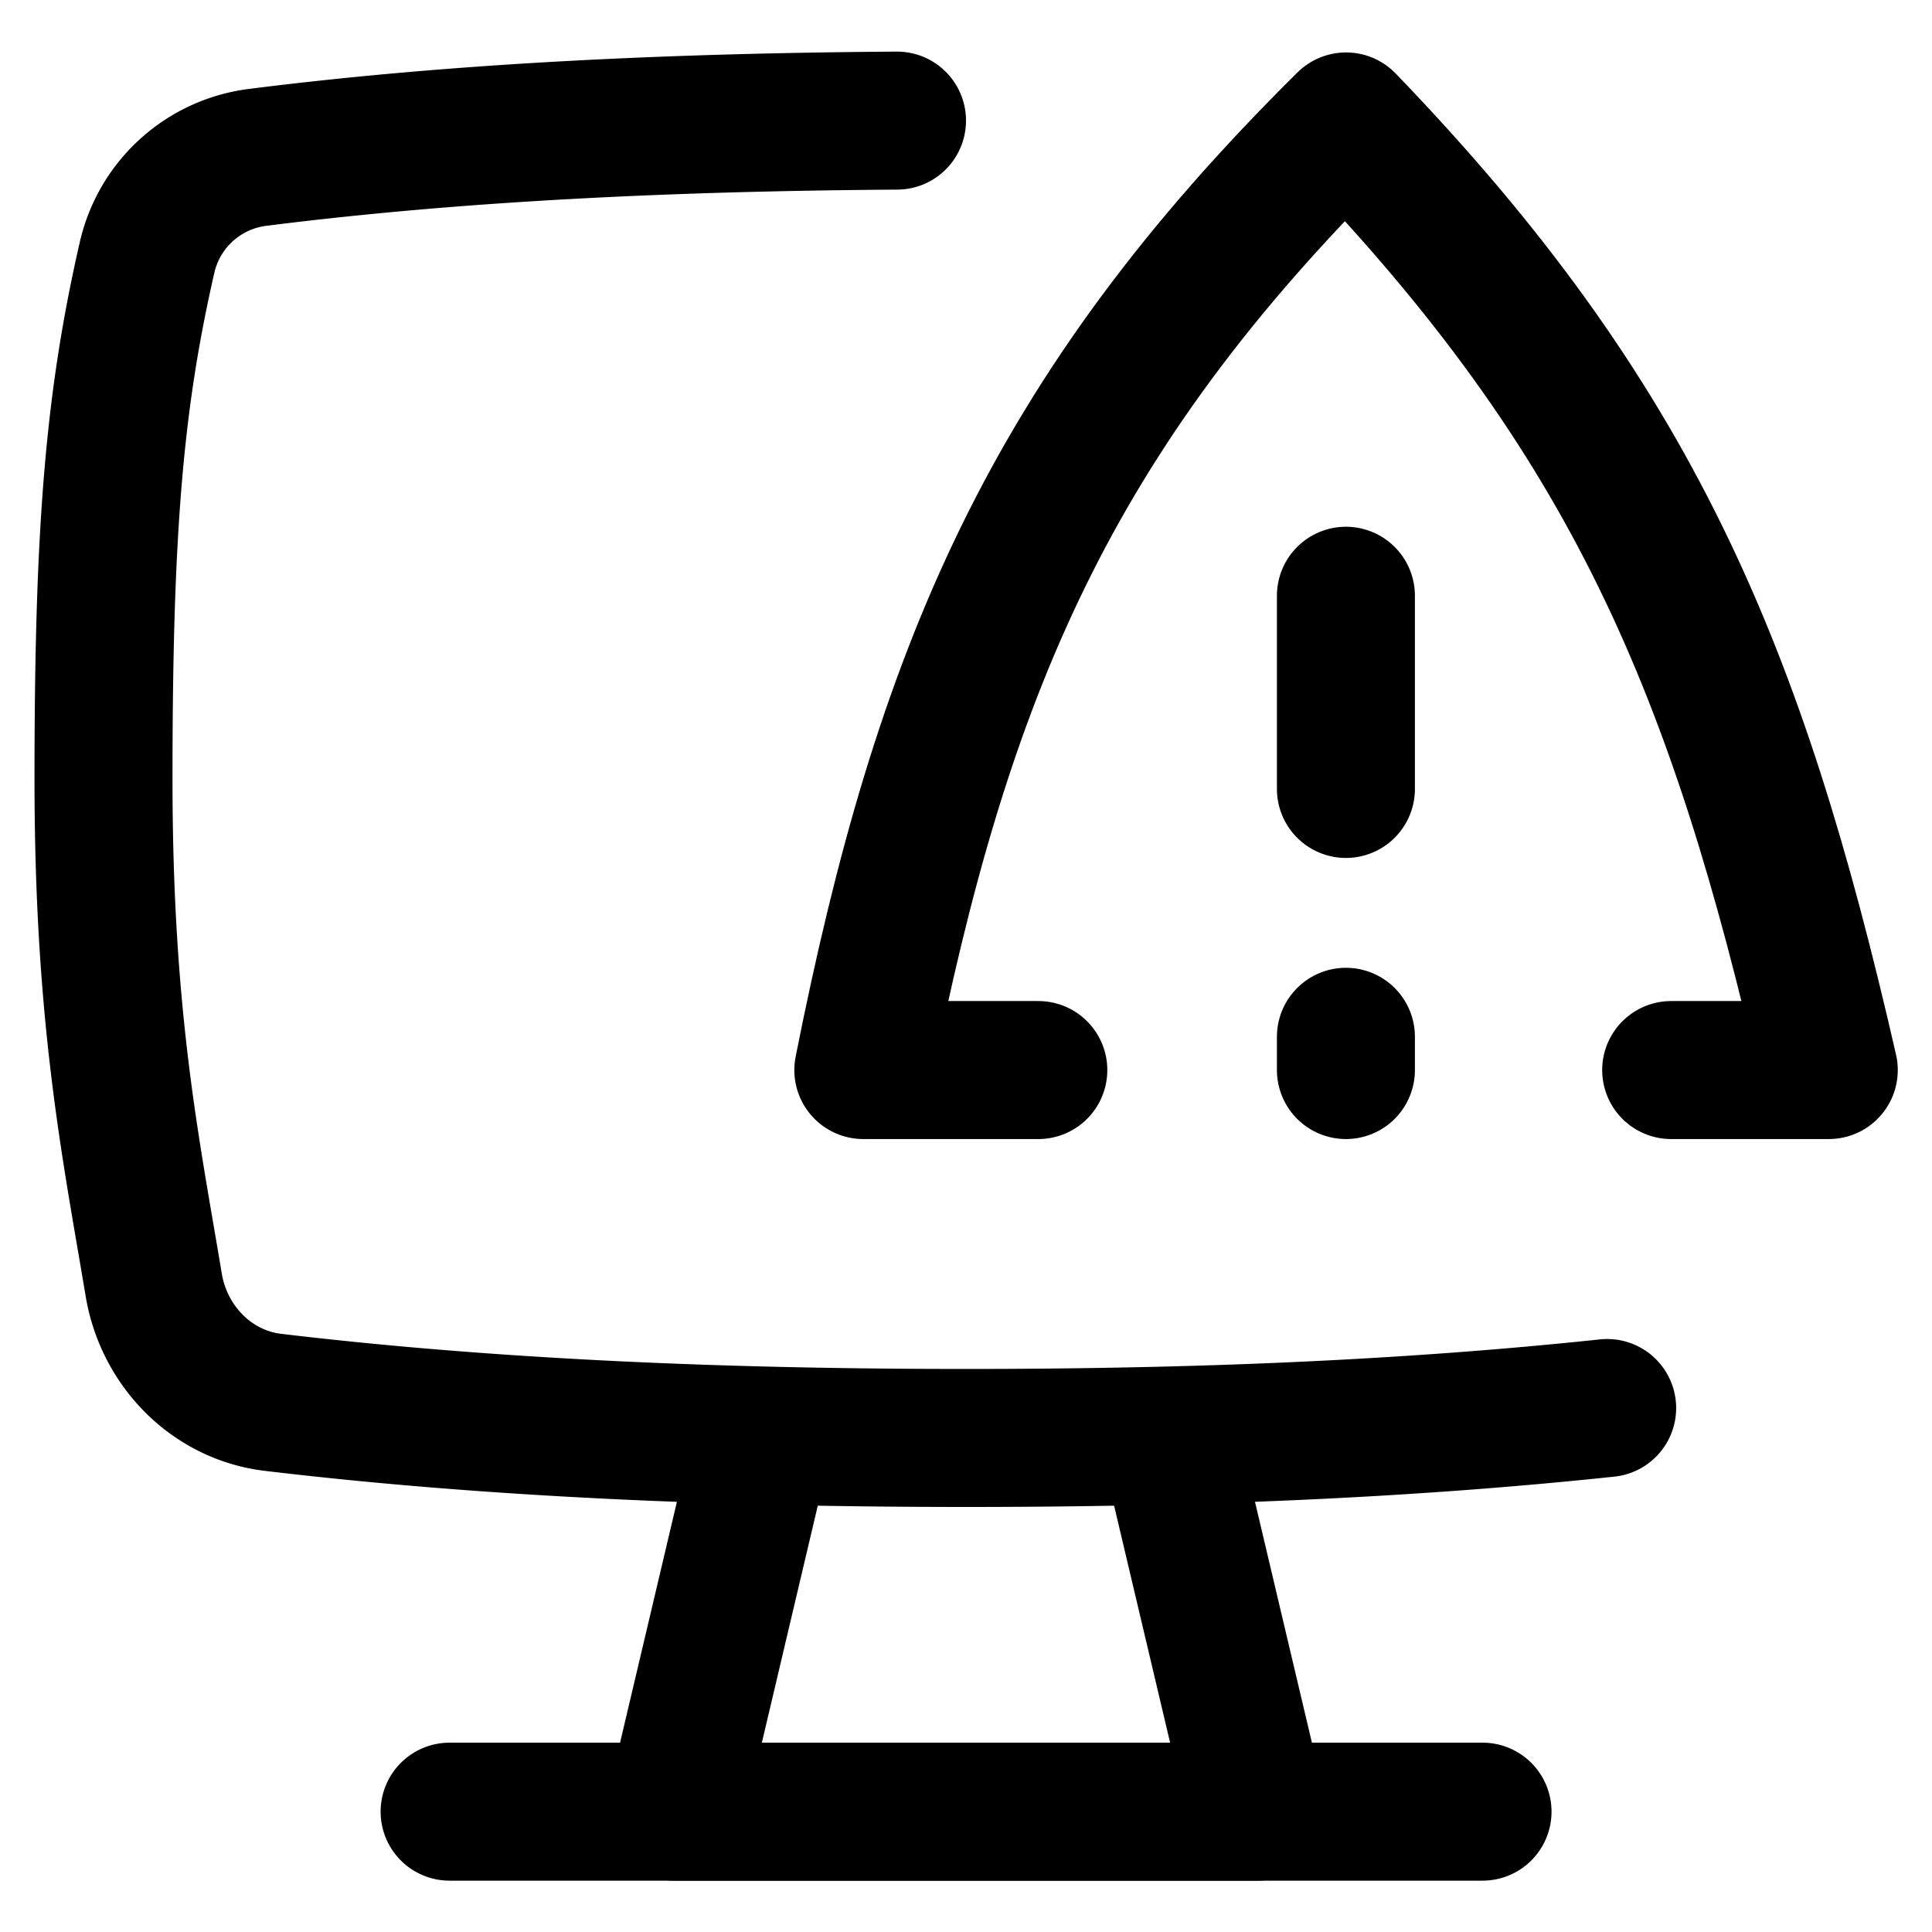 <svg xmlns="http://www.w3.org/2000/svg" fill="none" viewBox="0 0 14 14" id="Threat-Monitor--Streamline-Flex">
  <desc>
    Threat Monitor Streamline Icon: https://streamlinehq.com
  </desc>
  <g id="threat-monitor--bug-monitor-file-threat-danger-computer">
    <path id="Intersect" stroke="#000000" stroke-linecap="round" stroke-linejoin="round" d="M6.5 0.874c-1.597 0.011 -3.16 0.08 -4.63 0.266a0.942 0.942 0 0 0 -0.803 0.72C0.828 2.902 0.75 3.833 0.75 5.646c0 1.737 0.2 2.68 0.364 3.665 0.074 0.443 0.42 0.798 0.865 0.851 1.593 0.19 3.29 0.258 5.021 0.258 1.602 0 3.148 -0.058 4.646 -0.217" stroke-width="1"></path>
    <path id="Rectangle 23" stroke="#000000" stroke-linecap="round" stroke-linejoin="round" d="m8.471 10.42 0.64 2.708H4.889l0.639 -2.708" stroke-width="1"></path>
    <path id="Vector 8" stroke="#000000" stroke-linecap="round" stroke-linejoin="round" d="M3.258 13.128h7.485" stroke-width="1"></path>
    <path id="Vector" stroke="#000000" stroke-linecap="round" stroke-linejoin="round" d="M7.524 7.754H6.256C6.826 4.885 7.602 3.008 9.754 0.88c2.079 2.158 2.832 3.965 3.498 6.874H12.11" stroke-width="1"></path>
    <path id="Vector 501" stroke="#000000" stroke-linecap="round" stroke-linejoin="round" d="m9.753 4.317 0 1.4" stroke-width="1"></path>
    <path id="Vector 502" stroke="#000000" stroke-linecap="round" stroke-linejoin="round" d="m9.753 7.513 0 0.241" stroke-width="1"></path>
  </g>
</svg>